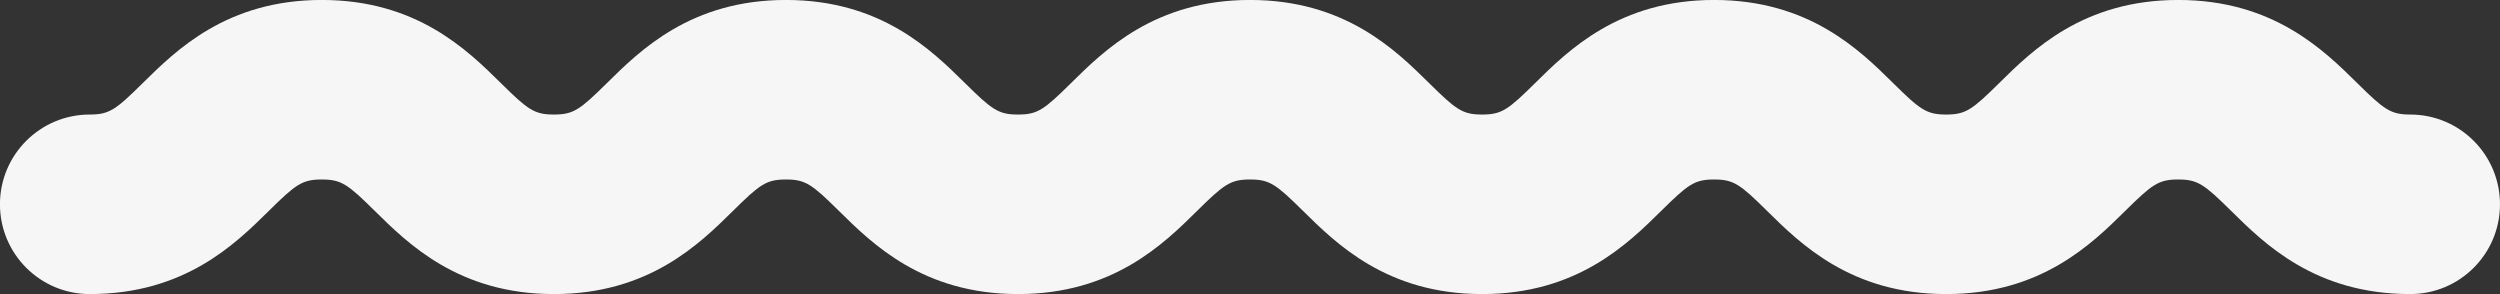 <?xml version="1.0" encoding="UTF-8" standalone="no"?><svg xmlns="http://www.w3.org/2000/svg" xmlns:xlink="http://www.w3.org/1999/xlink" fill="#000000" height="96.6" preserveAspectRatio="xMidYMid meet" version="1" viewBox="99.7 443.8 820.8 96.6" width="820.8" zoomAndPan="magnify"><rect x="99.7" y="443.8" width="820.8" height="96.6" fill="#333333" stroke="none"/><g id="change1_1"><path d="M 205.355 443.789 C 236.5 443.789 253.145 460.223 264.16 471.098 C 273.023 479.848 275.113 481.406 281.555 481.406 C 287.988 481.406 290.078 479.848 298.941 471.102 C 309.953 460.227 326.598 443.789 357.742 443.789 C 388.887 443.789 405.527 460.227 416.543 471.102 C 425.402 479.848 427.496 481.406 433.934 481.406 C 440.367 481.406 442.457 479.848 451.316 471.102 C 462.332 460.227 478.973 443.789 510.117 443.789 C 541.266 443.789 557.906 460.227 568.922 471.102 C 577.777 479.848 579.871 481.406 586.305 481.406 C 592.734 481.406 594.824 479.852 603.684 471.102 C 614.695 460.227 631.336 443.789 662.48 443.789 C 693.625 443.789 710.266 460.227 721.277 471.102 C 730.137 479.852 732.227 481.406 738.656 481.406 C 745.09 481.406 747.184 479.848 756.043 471.102 C 767.055 460.227 783.695 443.789 814.844 443.789 C 845.988 443.789 862.629 460.227 873.645 471.102 C 882.504 479.848 884.594 481.406 891.027 481.406 C 907.305 481.406 920.496 494.602 920.496 510.879 C 920.496 527.156 907.305 540.348 891.027 540.348 C 859.883 540.348 843.238 523.914 832.227 513.039 C 823.367 504.289 821.277 502.73 814.844 502.73 C 808.406 502.73 806.316 504.289 797.457 513.039 C 786.445 523.914 769.801 540.348 738.656 540.348 C 707.516 540.348 690.871 523.914 679.859 513.039 C 671.004 504.289 668.91 502.73 662.48 502.73 C 656.051 502.73 653.961 504.289 645.102 513.039 C 634.09 523.914 617.449 540.348 586.305 540.348 C 555.16 540.348 538.52 523.914 527.504 513.039 C 518.645 504.289 516.555 502.73 510.117 502.73 C 503.684 502.73 501.594 504.289 492.73 513.039 C 481.719 523.914 465.078 540.348 433.934 540.348 C 402.785 540.348 386.141 523.914 375.129 513.039 C 366.266 504.289 364.176 502.73 357.742 502.73 C 351.309 502.73 349.215 504.289 340.355 513.039 C 329.34 523.914 312.699 540.348 281.555 540.348 C 250.406 540.348 233.762 523.918 222.746 513.043 C 213.883 504.289 211.793 502.73 205.355 502.73 C 198.914 502.73 196.824 504.289 187.961 513.043 C 176.945 523.918 160.305 540.348 129.156 540.348 C 112.879 540.348 99.684 527.156 99.684 510.879 C 99.684 494.602 112.879 481.406 129.156 481.406 C 135.594 481.406 137.688 479.848 146.551 471.098 C 157.562 460.223 174.207 443.789 205.355 443.789" fill="#f6f6f6"/></g></svg>
